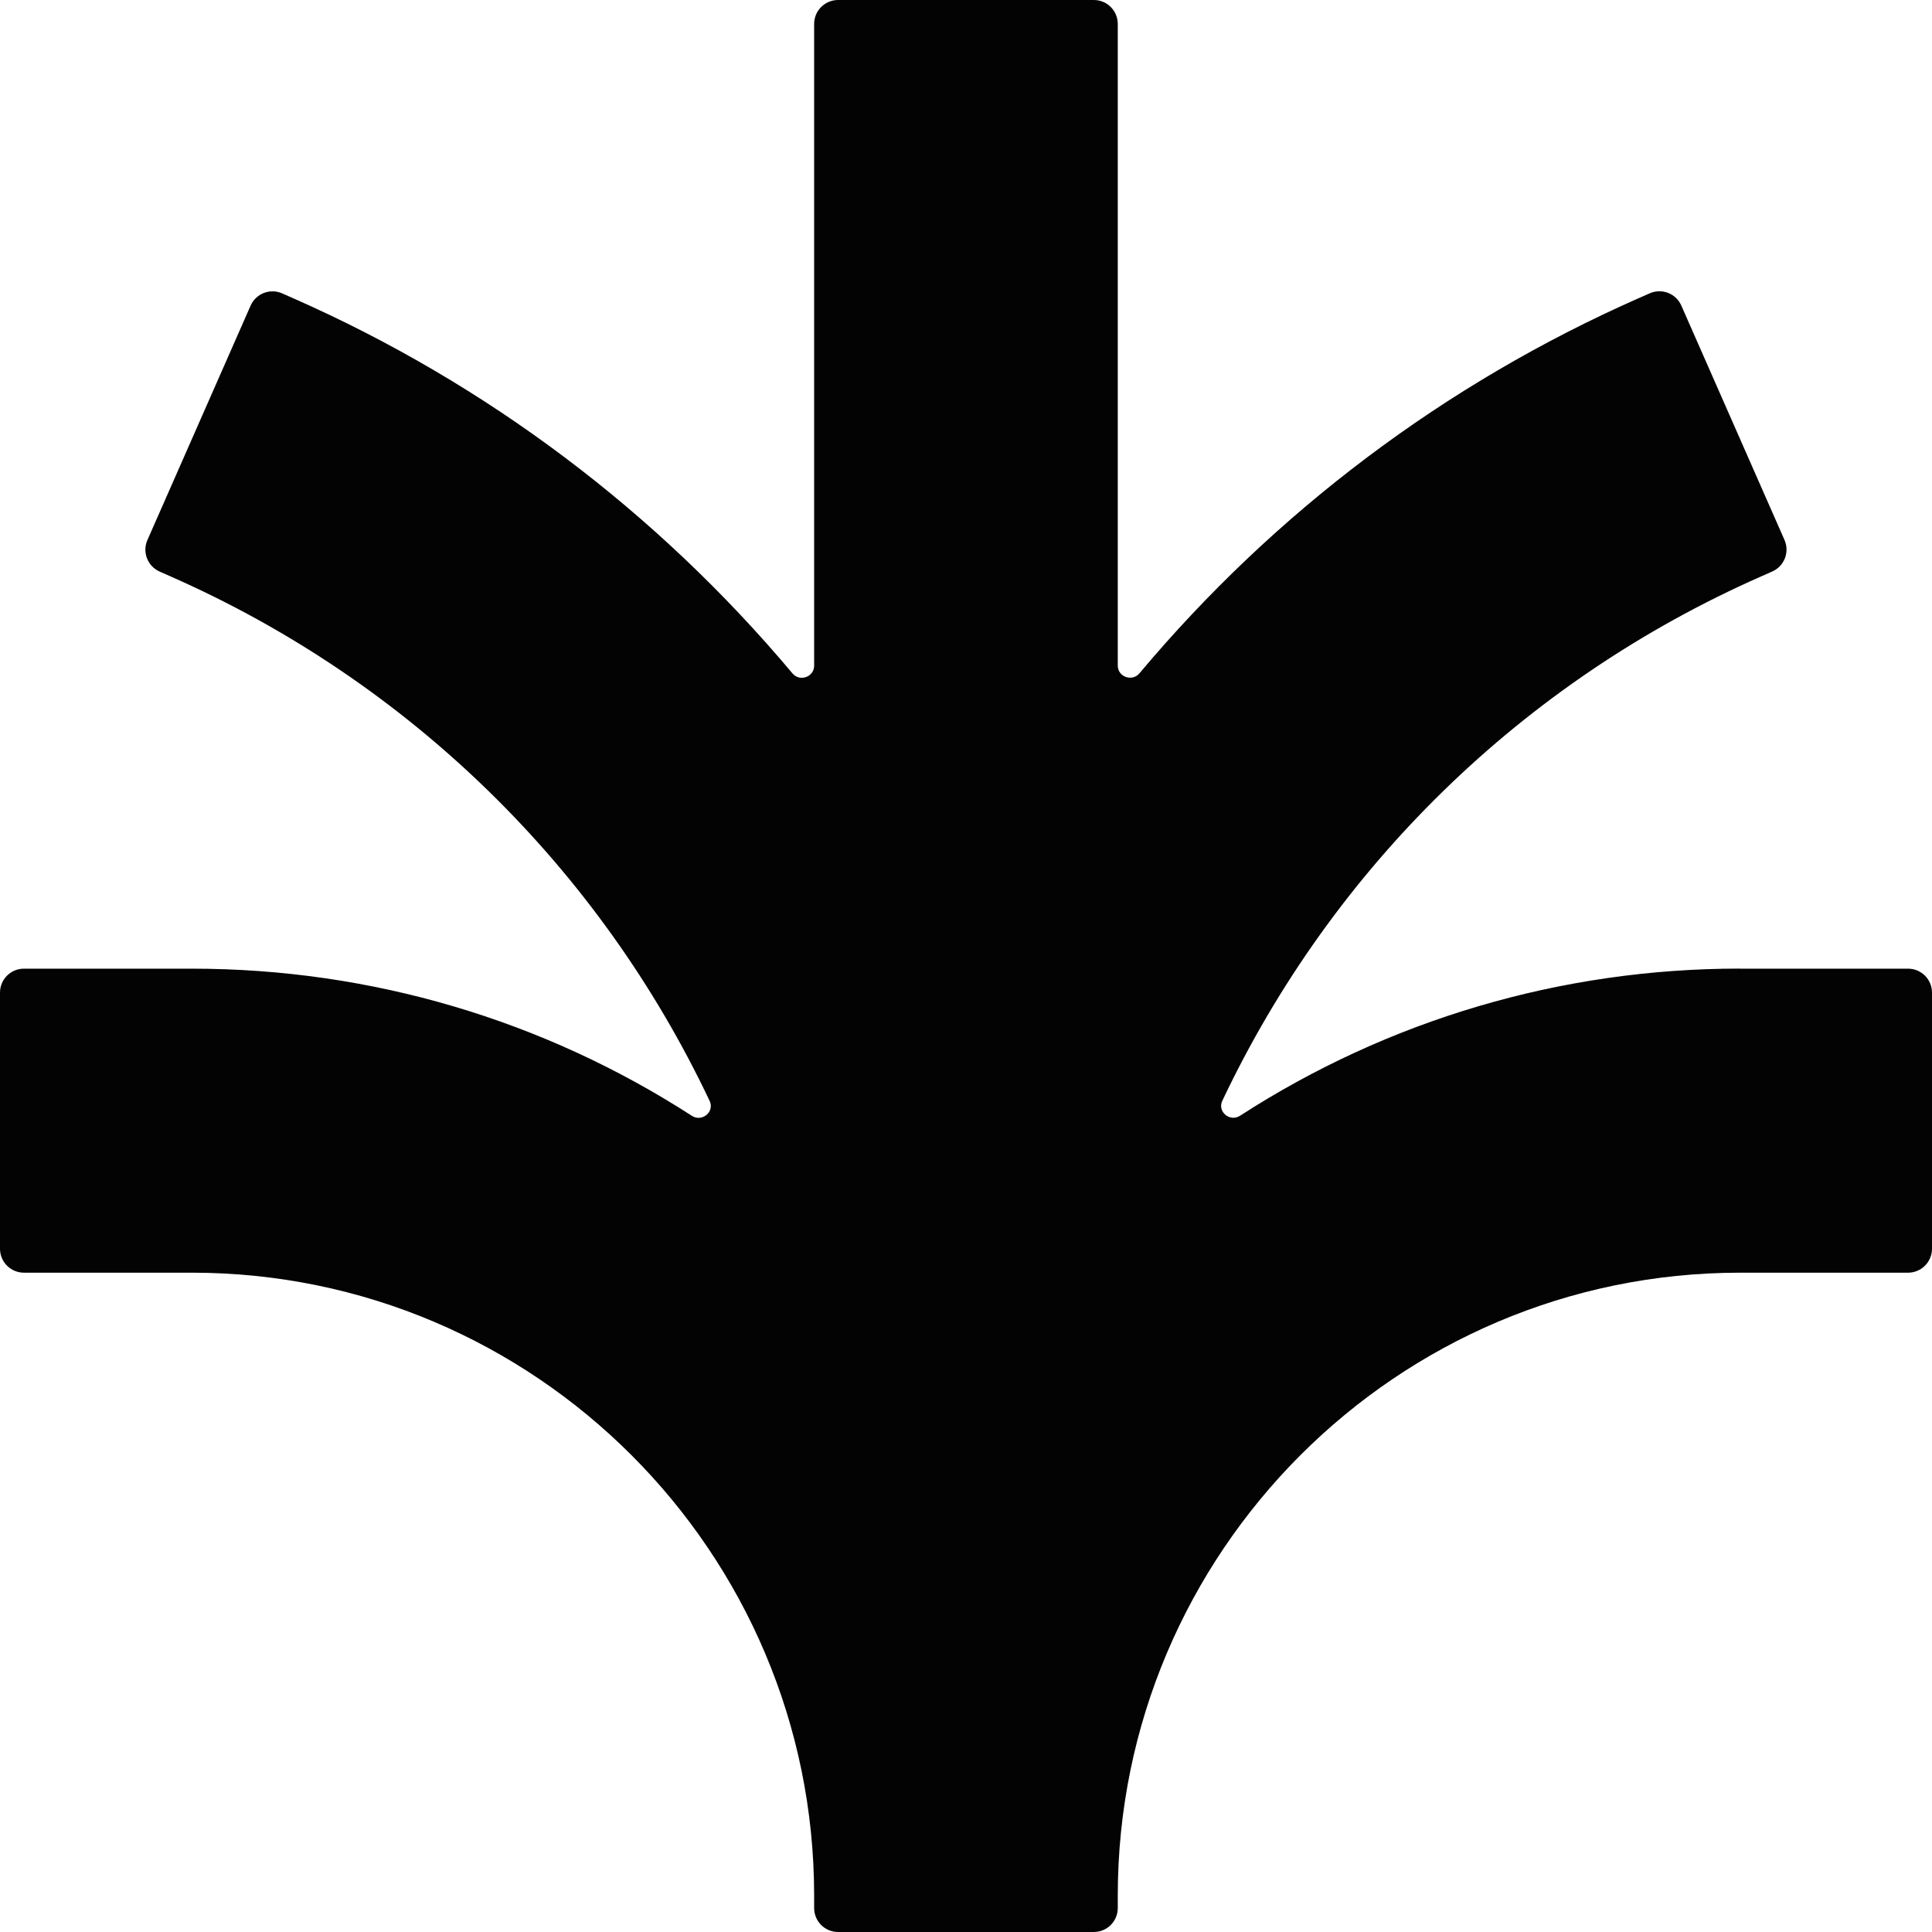 <svg xmlns="http://www.w3.org/2000/svg" width="108" height="108" viewBox="0 0 108 108" fill="none"><path d="M97.265 54.147C97.263 54.145 97.262 54.145 97.26 54.145C87.242 54.145 77.6 57.019 69.32 62.37C68.752 62.737 68.038 62.147 68.327 61.536C74.482 48.539 85.087 38.117 98.435 32.228L99.07 31.947C99.746 31.649 100.052 30.86 99.754 30.183L93.987 17.082C93.689 16.405 92.899 16.098 92.222 16.396L91.59 16.674C80.791 21.442 71.271 28.611 63.696 37.639C63.288 38.124 62.484 37.84 62.484 37.206V1.339C62.484 0.599 61.885 0 61.146 0H46.849C46.11 0 45.511 0.599 45.511 1.339V37.212C45.511 37.845 44.707 38.129 44.3 37.644C36.725 28.62 27.209 21.446 16.406 16.679L15.773 16.4C15.096 16.103 14.306 16.41 14.008 17.087L8.241 30.188C7.943 30.864 8.249 31.653 8.925 31.952L9.56 32.233C22.904 38.121 33.514 48.544 39.669 61.542C39.958 62.152 39.244 62.742 38.676 62.375C30.39 57.023 20.747 54.149 10.728 54.149H1.339C0.599 54.149 0 54.748 0 55.488V69.805C0 70.544 0.599 71.144 1.339 71.144H10.728C29.907 71.144 45.511 86.766 45.511 105.968V106.661C45.511 107.401 46.11 108 46.849 108H61.146C61.885 108 62.484 107.401 62.484 106.661V105.968C62.484 86.766 78.088 71.144 97.267 71.144H106.661C107.4 71.144 108 70.544 108 69.805V55.488C108 54.748 107.4 54.149 106.661 54.149H97.27C97.268 54.149 97.266 54.148 97.265 54.147Z" fill="#030303"></path></svg>